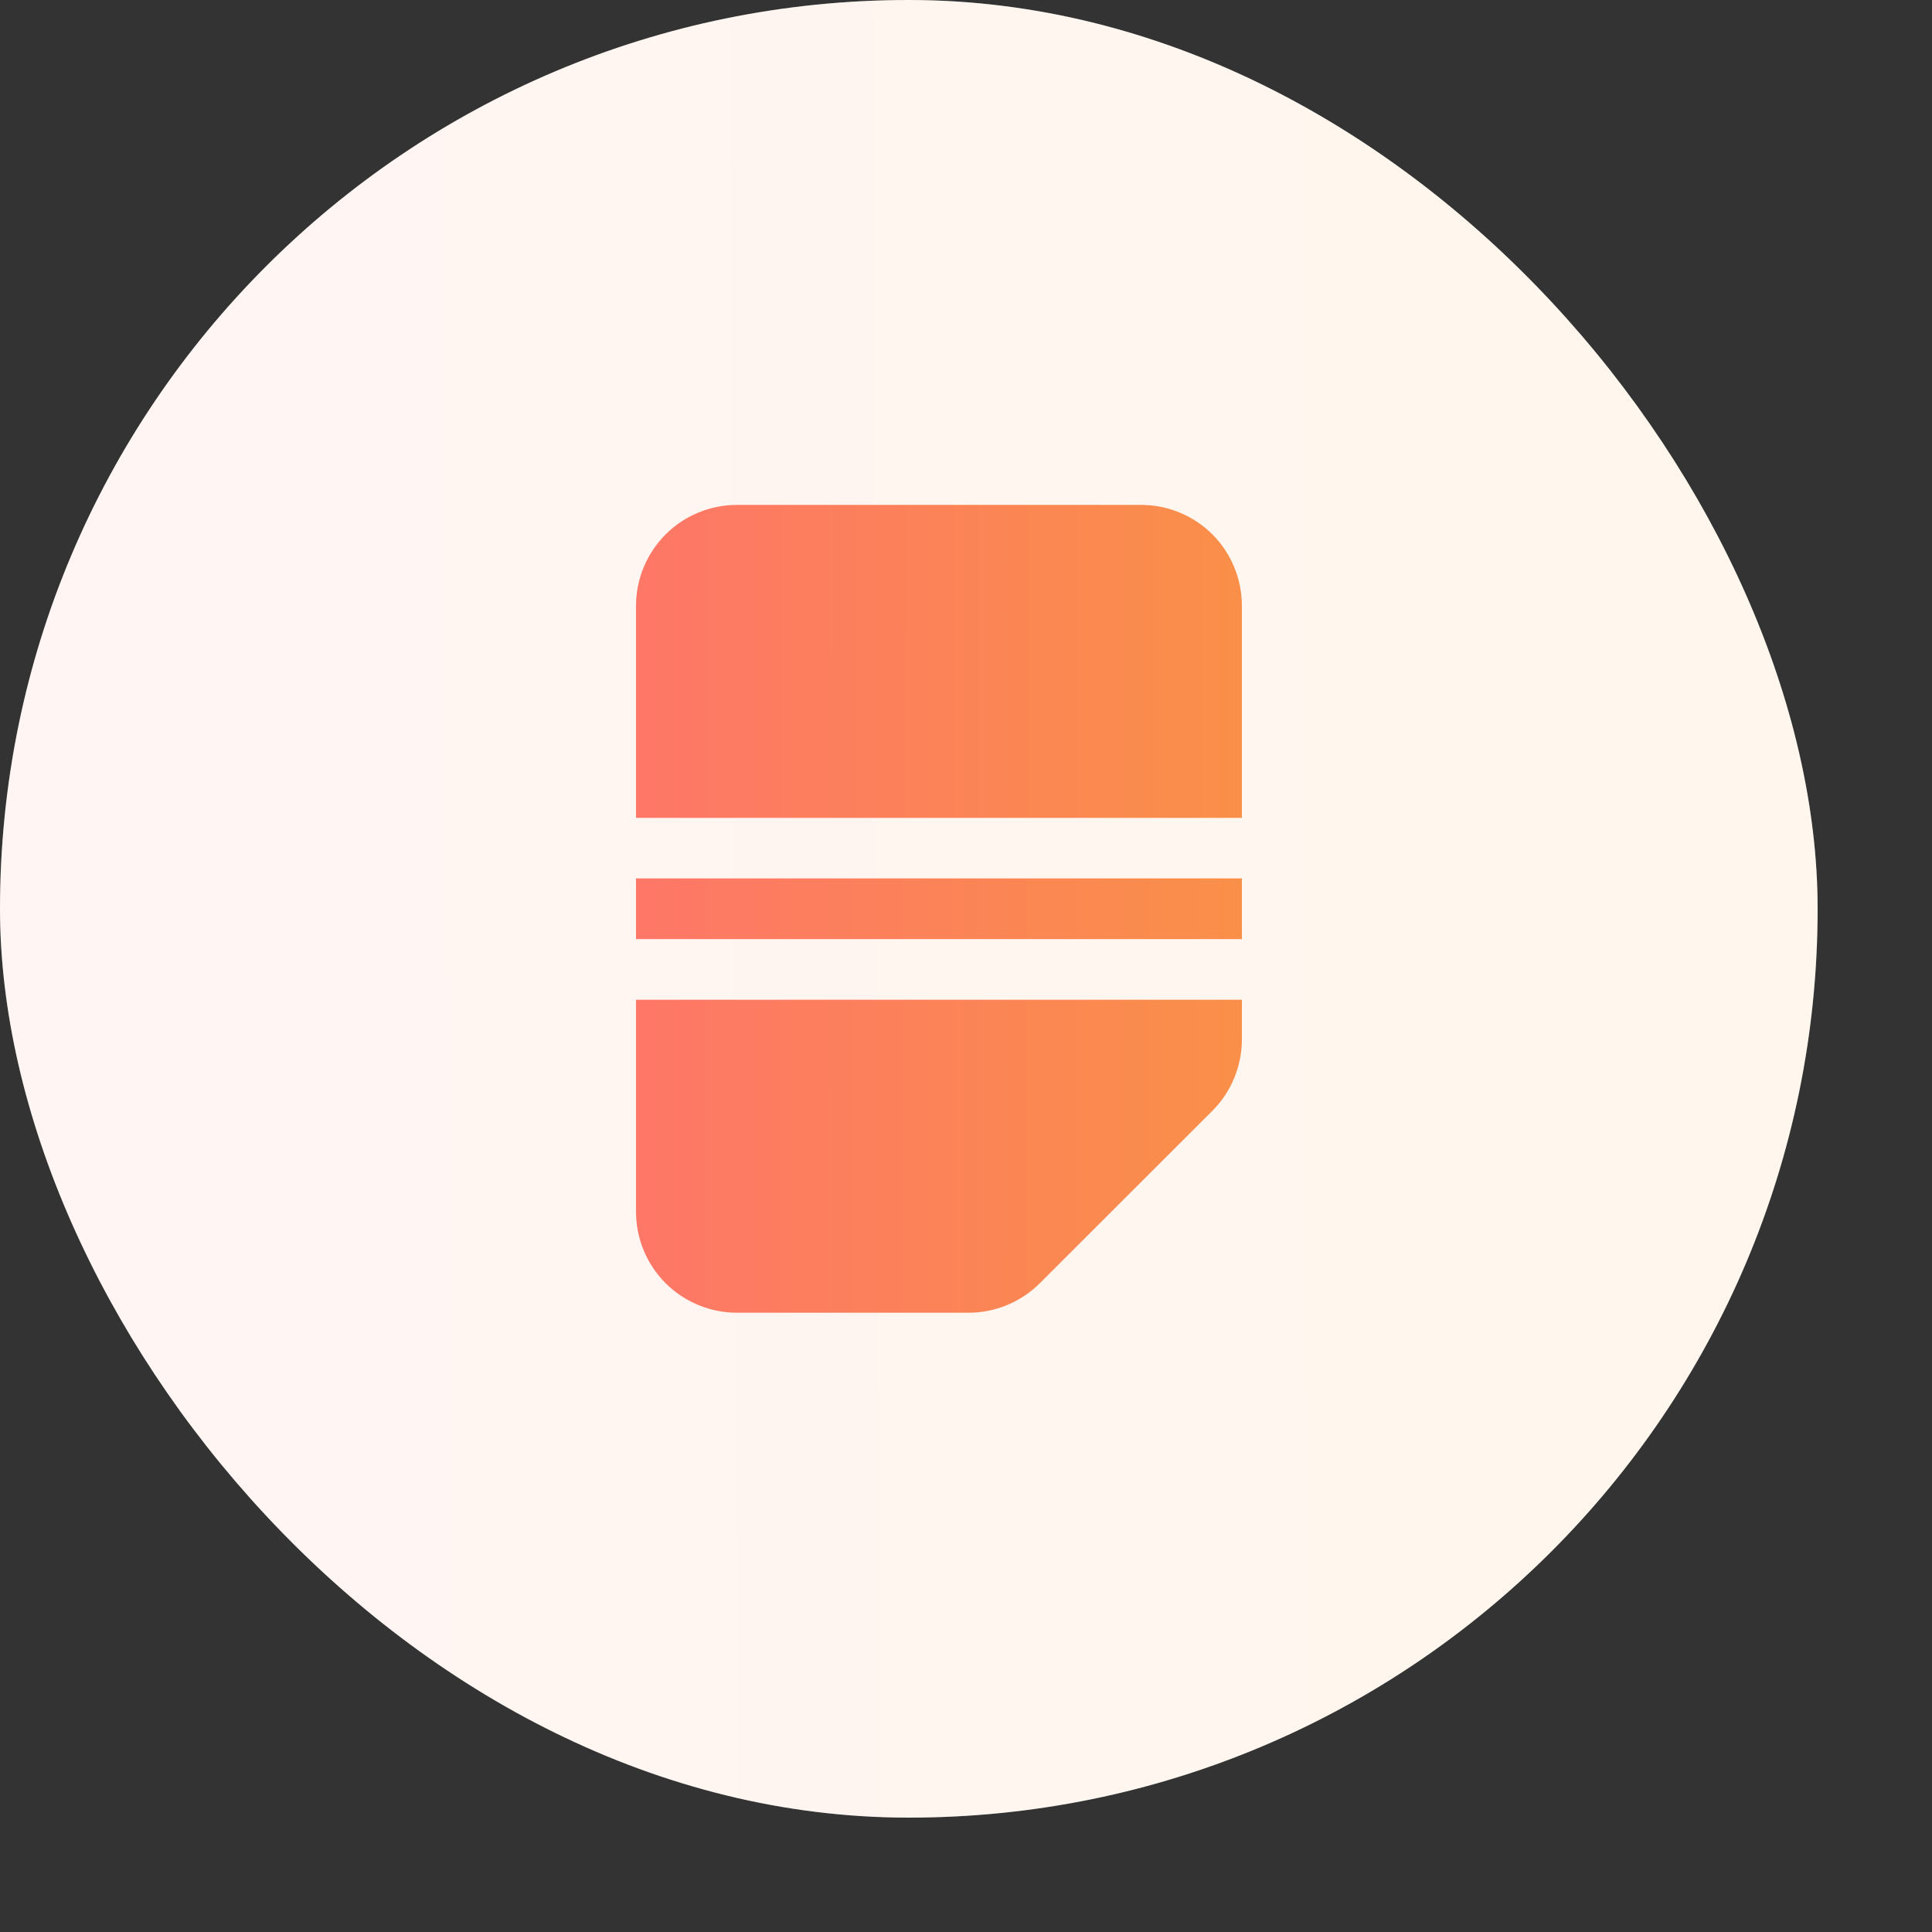 <?xml version="1.0" encoding="utf-8"?>
<svg xmlns="http://www.w3.org/2000/svg" fill="none" height="100%" overflow="visible" preserveAspectRatio="none" style="display: block;" viewBox="0 0 15 15" width="100%">
<rect x="0" y="0" width="15" height="15" fill="#333333" stroke="none"/>
<g id="Icon-frame">
<rect fill="white" height="14.112" rx="7.056" width="14.112"/>
<rect fill="url(#paint0_linear_0_105056)" fill-opacity="0.2" height="14.112" rx="7.056" width="14.112"/>
<g id="Frame 1171277213">
<path d="M9.642 4.704C9.642 4.496 9.56 4.296 9.413 4.149C9.266 4.002 9.066 3.92 8.858 3.92L5.723 3.92C5.515 3.92 5.315 4.002 5.168 4.149C5.021 4.296 4.938 4.496 4.938 4.704V6.35L9.642 6.35V4.704ZM9.642 6.82L4.938 6.82V7.291L9.642 7.291V6.82ZM7.52 10.192C7.728 10.192 7.927 10.109 8.074 9.962L9.413 8.624C9.56 8.477 9.642 8.277 9.642 8.069V7.762L4.938 7.762V9.408C4.938 9.616 5.021 9.816 5.168 9.963C5.315 10.11 5.515 10.192 5.723 10.192L7.52 10.192Z" fill="url(#paint1_linear_0_105056)" id="Subtract"/>
</g>
</g>
<defs>
<linearGradient gradientUnits="userSpaceOnUse" id="paint0_linear_0_105056" x1="-3.84" x2="38.742" y1="6.492" y2="6.3">
<stop stop-color="#FFCCCC"/>
<stop offset="1" stop-color="#FFDA6C"/>
</linearGradient>
<linearGradient gradientUnits="userSpaceOnUse" id="paint1_linear_0_105056" x1="3.658" x2="17.852" y1="7.307" y2="7.355">
<stop stop-color="#FF7070"/>
<stop offset="1" stop-color="#F2BA12"/>
</linearGradient>
</defs>
</svg>